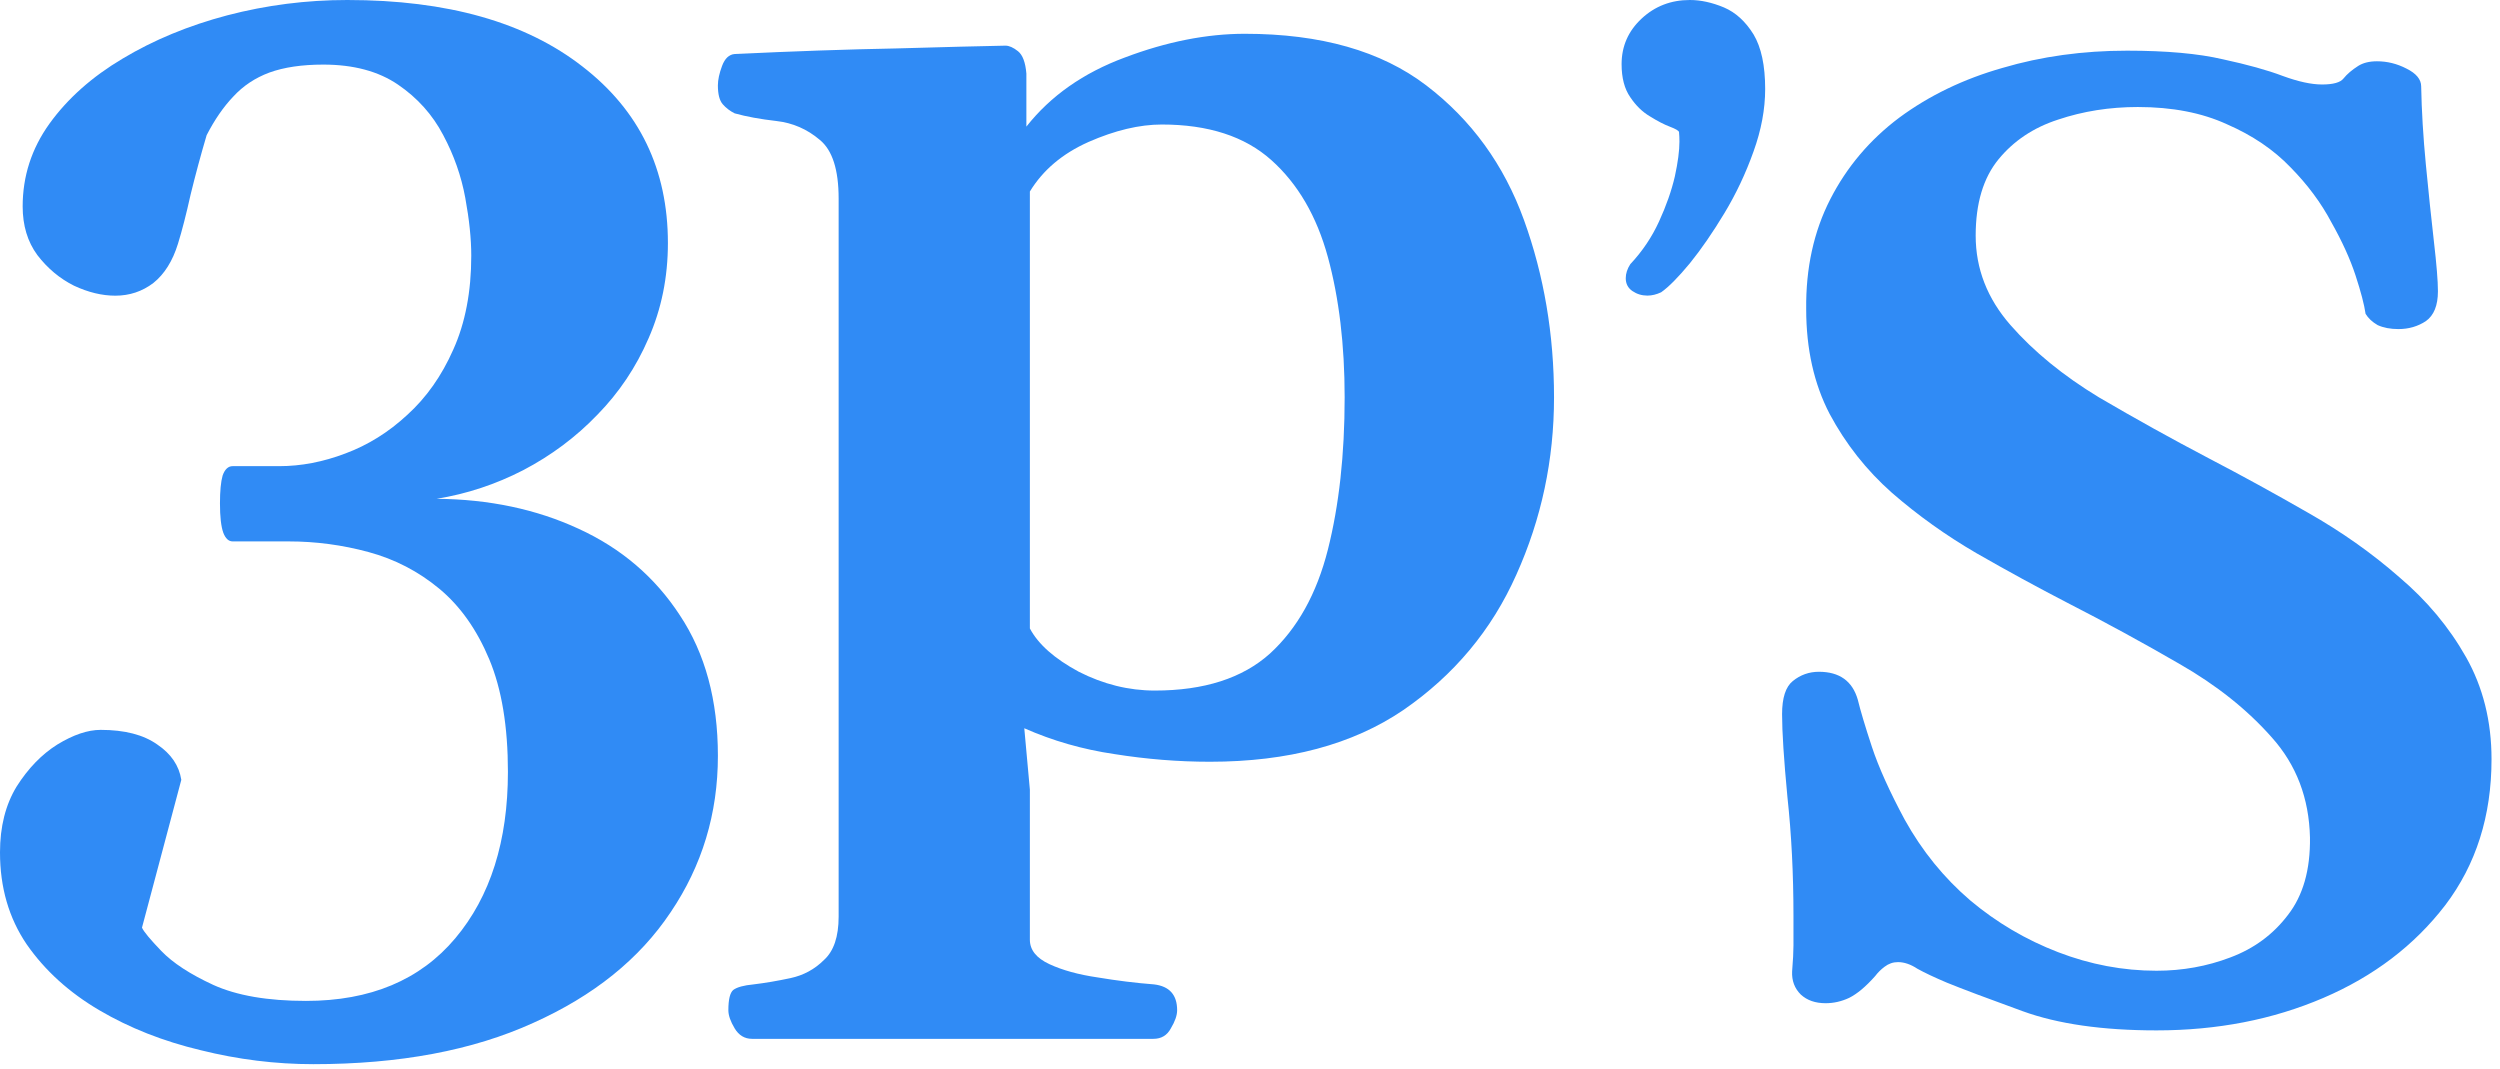 <svg width="290" height="124" viewBox="0 0 290 124" fill="none" xmlns="http://www.w3.org/2000/svg">
<path d="M36.341 123.444C31.96 123.444 27.604 122.903 23.274 121.822C18.944 120.792 15.026 119.247 11.521 117.187C8.016 115.127 5.206 112.578 3.093 109.539C1.031 106.501 0 102.947 0 98.879C0 95.892 0.644 93.343 1.933 91.231C3.273 89.12 4.846 87.498 6.65 86.365C8.505 85.231 10.181 84.665 11.676 84.665C14.459 84.665 16.65 85.231 18.248 86.365C19.846 87.446 20.774 88.811 21.032 90.459L16.47 107.608C16.676 108.071 17.423 108.973 18.712 110.312C20.052 111.702 22.062 113.015 24.743 114.251C27.475 115.487 31.058 116.105 35.491 116.105C42.965 116.105 48.739 113.685 52.811 108.844C56.883 104.003 58.919 97.566 58.919 89.532C58.919 84.279 58.198 79.927 56.754 76.477C55.311 73.026 53.378 70.297 50.955 68.288C48.532 66.28 45.8 64.864 42.759 64.04C39.718 63.215 36.625 62.803 33.48 62.803H26.985C26.521 62.803 26.161 62.469 25.903 61.799C25.645 61.078 25.516 59.945 25.516 58.4C25.516 56.958 25.619 55.877 25.826 55.156C26.083 54.435 26.47 54.074 26.985 54.074H32.398C34.924 54.074 37.475 53.585 40.053 52.607C42.682 51.628 45.079 50.135 47.244 48.126C49.46 46.118 51.239 43.594 52.579 40.556C53.971 37.466 54.667 33.835 54.667 29.664C54.667 27.707 54.435 25.466 53.971 22.943C53.507 20.419 52.656 17.999 51.419 15.682C50.182 13.313 48.429 11.356 46.161 9.811C43.893 8.266 41.006 7.493 37.501 7.493C35.027 7.493 32.939 7.802 31.238 8.42C29.588 9.038 28.197 9.965 27.063 11.201C25.929 12.386 24.898 13.879 23.97 15.682C23.3 17.948 22.681 20.239 22.114 22.557C21.599 24.874 21.109 26.78 20.645 28.273C20.026 30.282 19.073 31.801 17.784 32.831C16.495 33.809 15.026 34.299 13.377 34.299C11.83 34.299 10.232 33.912 8.583 33.14C6.933 32.316 5.516 31.131 4.33 29.586C3.196 28.041 2.629 26.162 2.629 23.947C2.629 20.445 3.66 17.252 5.722 14.368C7.835 11.433 10.67 8.909 14.227 6.798C17.836 4.635 21.882 2.961 26.367 1.777C30.903 0.592 35.542 0 40.285 0C51.883 0 60.981 2.575 67.579 7.725C74.177 12.823 77.477 19.647 77.477 28.196C77.477 32.161 76.729 35.844 75.234 39.242C73.791 42.59 71.806 45.551 69.281 48.126C66.806 50.701 63.945 52.838 60.698 54.538C57.502 56.186 54.151 57.293 50.646 57.86C56.728 57.911 62.218 59.07 67.115 61.336C72.064 63.602 75.982 66.949 78.868 71.378C81.807 75.807 83.276 81.24 83.276 87.678C83.276 94.373 81.446 100.424 77.786 105.831C74.177 111.239 68.868 115.513 61.858 118.655C54.847 121.848 46.342 123.444 36.341 123.444Z" fill="#308BF5"/>
<path d="M87.243 120.505C86.379 120.505 85.704 120.1 85.219 119.29C84.733 118.481 84.49 117.779 84.49 117.185C84.49 115.944 84.679 115.161 85.056 114.837C85.488 114.514 86.271 114.298 87.404 114.19C88.754 114.028 90.184 113.785 91.695 113.461C93.207 113.137 94.502 112.436 95.582 111.356C96.715 110.331 97.282 108.657 97.282 106.336V23.026C97.282 19.68 96.553 17.413 95.096 16.225C93.638 14.984 91.965 14.255 90.076 14.039C88.187 13.823 86.568 13.526 85.219 13.149C84.679 12.879 84.22 12.528 83.842 12.096C83.464 11.664 83.275 10.936 83.275 9.91C83.275 9.262 83.437 8.507 83.761 7.643C84.085 6.779 84.571 6.321 85.219 6.267C92.019 5.943 98.253 5.727 103.921 5.619C109.588 5.457 113.825 5.349 116.631 5.295C117.063 5.295 117.549 5.511 118.089 5.943C118.629 6.375 118.952 7.238 119.06 8.534V14.687C121.867 11.124 125.672 8.453 130.476 6.672C135.334 4.836 139.975 3.919 144.401 3.919C153.199 3.919 160.216 5.916 165.451 9.91C170.687 13.904 174.465 19.113 176.786 25.536C179.107 31.959 180.267 38.814 180.267 46.1C180.267 53.333 178.81 60.188 175.895 66.665C173.035 73.088 168.663 78.323 162.779 82.371C156.896 86.366 149.421 88.363 140.353 88.363C136.683 88.363 132.986 88.066 129.261 87.472C125.591 86.932 122.11 85.934 118.817 84.477L119.465 91.601V109.008C119.465 110.196 120.221 111.14 121.732 111.842C123.243 112.544 125.105 113.056 127.318 113.38C129.585 113.758 131.771 114.028 133.876 114.19C135.657 114.406 136.548 115.404 136.548 117.185C136.548 117.779 136.305 118.481 135.819 119.29C135.388 120.1 134.713 120.505 133.795 120.505H87.243ZM133.957 80.105C139.678 80.105 144.131 78.674 147.316 75.814C150.5 72.899 152.74 68.878 154.036 63.75C155.331 58.623 155.979 52.739 155.979 46.1C155.979 40.001 155.331 34.577 154.036 29.827C152.74 25.077 150.554 21.326 147.478 18.573C144.401 15.82 140.164 14.444 134.767 14.444C132.176 14.444 129.342 15.119 126.266 16.468C123.243 17.817 120.976 19.733 119.465 22.216V72.899C120.437 74.734 122.326 76.407 125.132 77.919C127.993 79.376 130.935 80.105 133.957 80.105Z" fill="#308BF5"/>
<path d="M192.691 33.906C192.144 34.162 191.613 34.29 191.098 34.29C190.454 34.29 189.875 34.114 189.36 33.762C188.845 33.41 188.587 32.913 188.587 32.273C188.587 31.729 188.764 31.184 189.118 30.64C190.502 29.167 191.613 27.518 192.449 25.694C193.286 23.869 193.898 22.124 194.284 20.459C194.638 18.826 194.815 17.481 194.815 16.425C194.815 16.041 194.799 15.672 194.767 15.32C194.734 15.16 194.38 14.952 193.705 14.696C193.029 14.44 192.256 14.039 191.387 13.495C190.518 12.983 189.762 12.246 189.118 11.286C188.443 10.325 188.105 9.045 188.105 7.444C188.105 5.363 188.877 3.602 190.422 2.161C191.967 0.72 193.833 2.93282e-05 196.022 2.93282e-05C197.277 2.93282e-05 198.597 0.288 199.98 0.864C201.332 1.441 202.475 2.481 203.408 3.986C204.309 5.491 204.76 7.604 204.76 10.325C204.76 12.663 204.309 15.08 203.408 17.577C202.507 20.107 201.38 22.492 200.029 24.733C198.677 26.974 197.341 28.911 196.022 30.544C194.67 32.177 193.56 33.297 192.691 33.906Z" fill="#308BF5"/>
<path d="M250.161 119.525C243.892 119.525 238.712 118.782 234.619 117.295C230.526 115.809 227.599 114.707 225.838 113.989C224.387 113.374 223.247 112.836 222.418 112.374C221.641 111.862 220.89 111.605 220.165 111.605C219.595 111.605 219.077 111.785 218.61 112.144C218.196 112.451 217.833 112.81 217.523 113.22C216.435 114.45 215.424 115.296 214.492 115.757C213.611 116.168 212.704 116.373 211.772 116.373C210.58 116.373 209.622 116.039 208.897 115.373C208.171 114.655 207.835 113.758 207.886 112.682C207.99 111.4 208.042 110.401 208.042 109.683C208.042 108.965 208.042 107.812 208.042 106.223C208.042 101.353 207.809 96.765 207.342 92.459C206.928 88.102 206.721 84.898 206.721 82.847C206.721 80.951 207.135 79.669 207.964 79.003C208.845 78.285 209.855 77.926 210.995 77.926C213.378 77.926 214.88 79.003 215.502 81.156C215.813 82.437 216.357 84.257 217.134 86.615C217.911 88.973 219.18 91.793 220.942 95.073C222.962 98.713 225.501 101.84 228.558 104.454C231.614 107.017 235.008 109.017 238.738 110.452C242.468 111.887 246.276 112.605 250.161 112.605C253.166 112.605 256.015 112.092 258.709 111.067C261.455 110.042 263.683 108.401 265.393 106.146C267.154 103.89 268.009 100.892 267.957 97.15C267.853 92.587 266.377 88.717 263.527 85.539C260.678 82.309 257.103 79.464 252.803 77.004C248.555 74.543 244.229 72.185 239.826 69.93C236.355 68.135 232.832 66.213 229.257 64.163C225.734 62.112 222.47 59.78 219.465 57.166C216.512 54.551 214.103 51.501 212.238 48.015C210.425 44.529 209.518 40.48 209.518 35.866C209.466 31.099 210.399 26.844 212.316 23.102C214.233 19.36 216.901 16.207 220.32 13.644C223.791 11.081 227.78 9.159 232.288 7.878C236.795 6.545 241.613 5.878 246.742 5.878C251.301 5.878 255.005 6.212 257.855 6.878C260.704 7.493 263.009 8.134 264.771 8.8C266.584 9.467 268.112 9.8 269.356 9.8C270.651 9.8 271.48 9.569 271.843 9.108C272.257 8.595 272.827 8.108 273.552 7.647C274.122 7.288 274.847 7.109 275.728 7.109C276.92 7.109 278.059 7.391 279.147 7.954C280.287 8.518 280.857 9.21 280.857 10.03C280.909 12.85 281.09 15.874 281.401 19.104C281.712 22.333 282.023 25.306 282.334 28.023C282.644 30.689 282.8 32.611 282.8 33.79C282.8 35.431 282.334 36.584 281.401 37.25C280.468 37.865 279.406 38.173 278.215 38.173C277.282 38.173 276.479 38.019 275.806 37.712C275.184 37.353 274.718 36.917 274.407 36.405C274.252 35.328 273.863 33.842 273.241 31.945C272.62 30.048 271.687 27.998 270.444 25.793C269.252 23.538 267.672 21.41 265.703 19.411C263.735 17.361 261.274 15.695 258.321 14.413C255.42 13.081 251.974 12.414 247.985 12.414C244.721 12.414 241.639 12.901 238.738 13.875C235.888 14.798 233.583 16.336 231.821 18.489C230.06 20.642 229.179 23.589 229.179 27.331C229.179 31.176 230.526 34.636 233.22 37.712C235.914 40.787 239.333 43.581 243.478 46.093C247.674 48.553 251.923 50.912 256.223 53.167C260.056 55.166 263.89 57.268 267.724 59.472C271.609 61.676 275.132 64.163 278.293 66.931C281.505 69.648 284.095 72.749 286.064 76.235C288.032 79.721 289.017 83.668 289.017 88.076C289.017 94.638 287.229 100.276 283.655 104.993C280.08 109.657 275.365 113.246 269.511 115.757C263.657 118.269 257.207 119.525 250.161 119.525Z" fill="#308BF5"/>
</svg>
